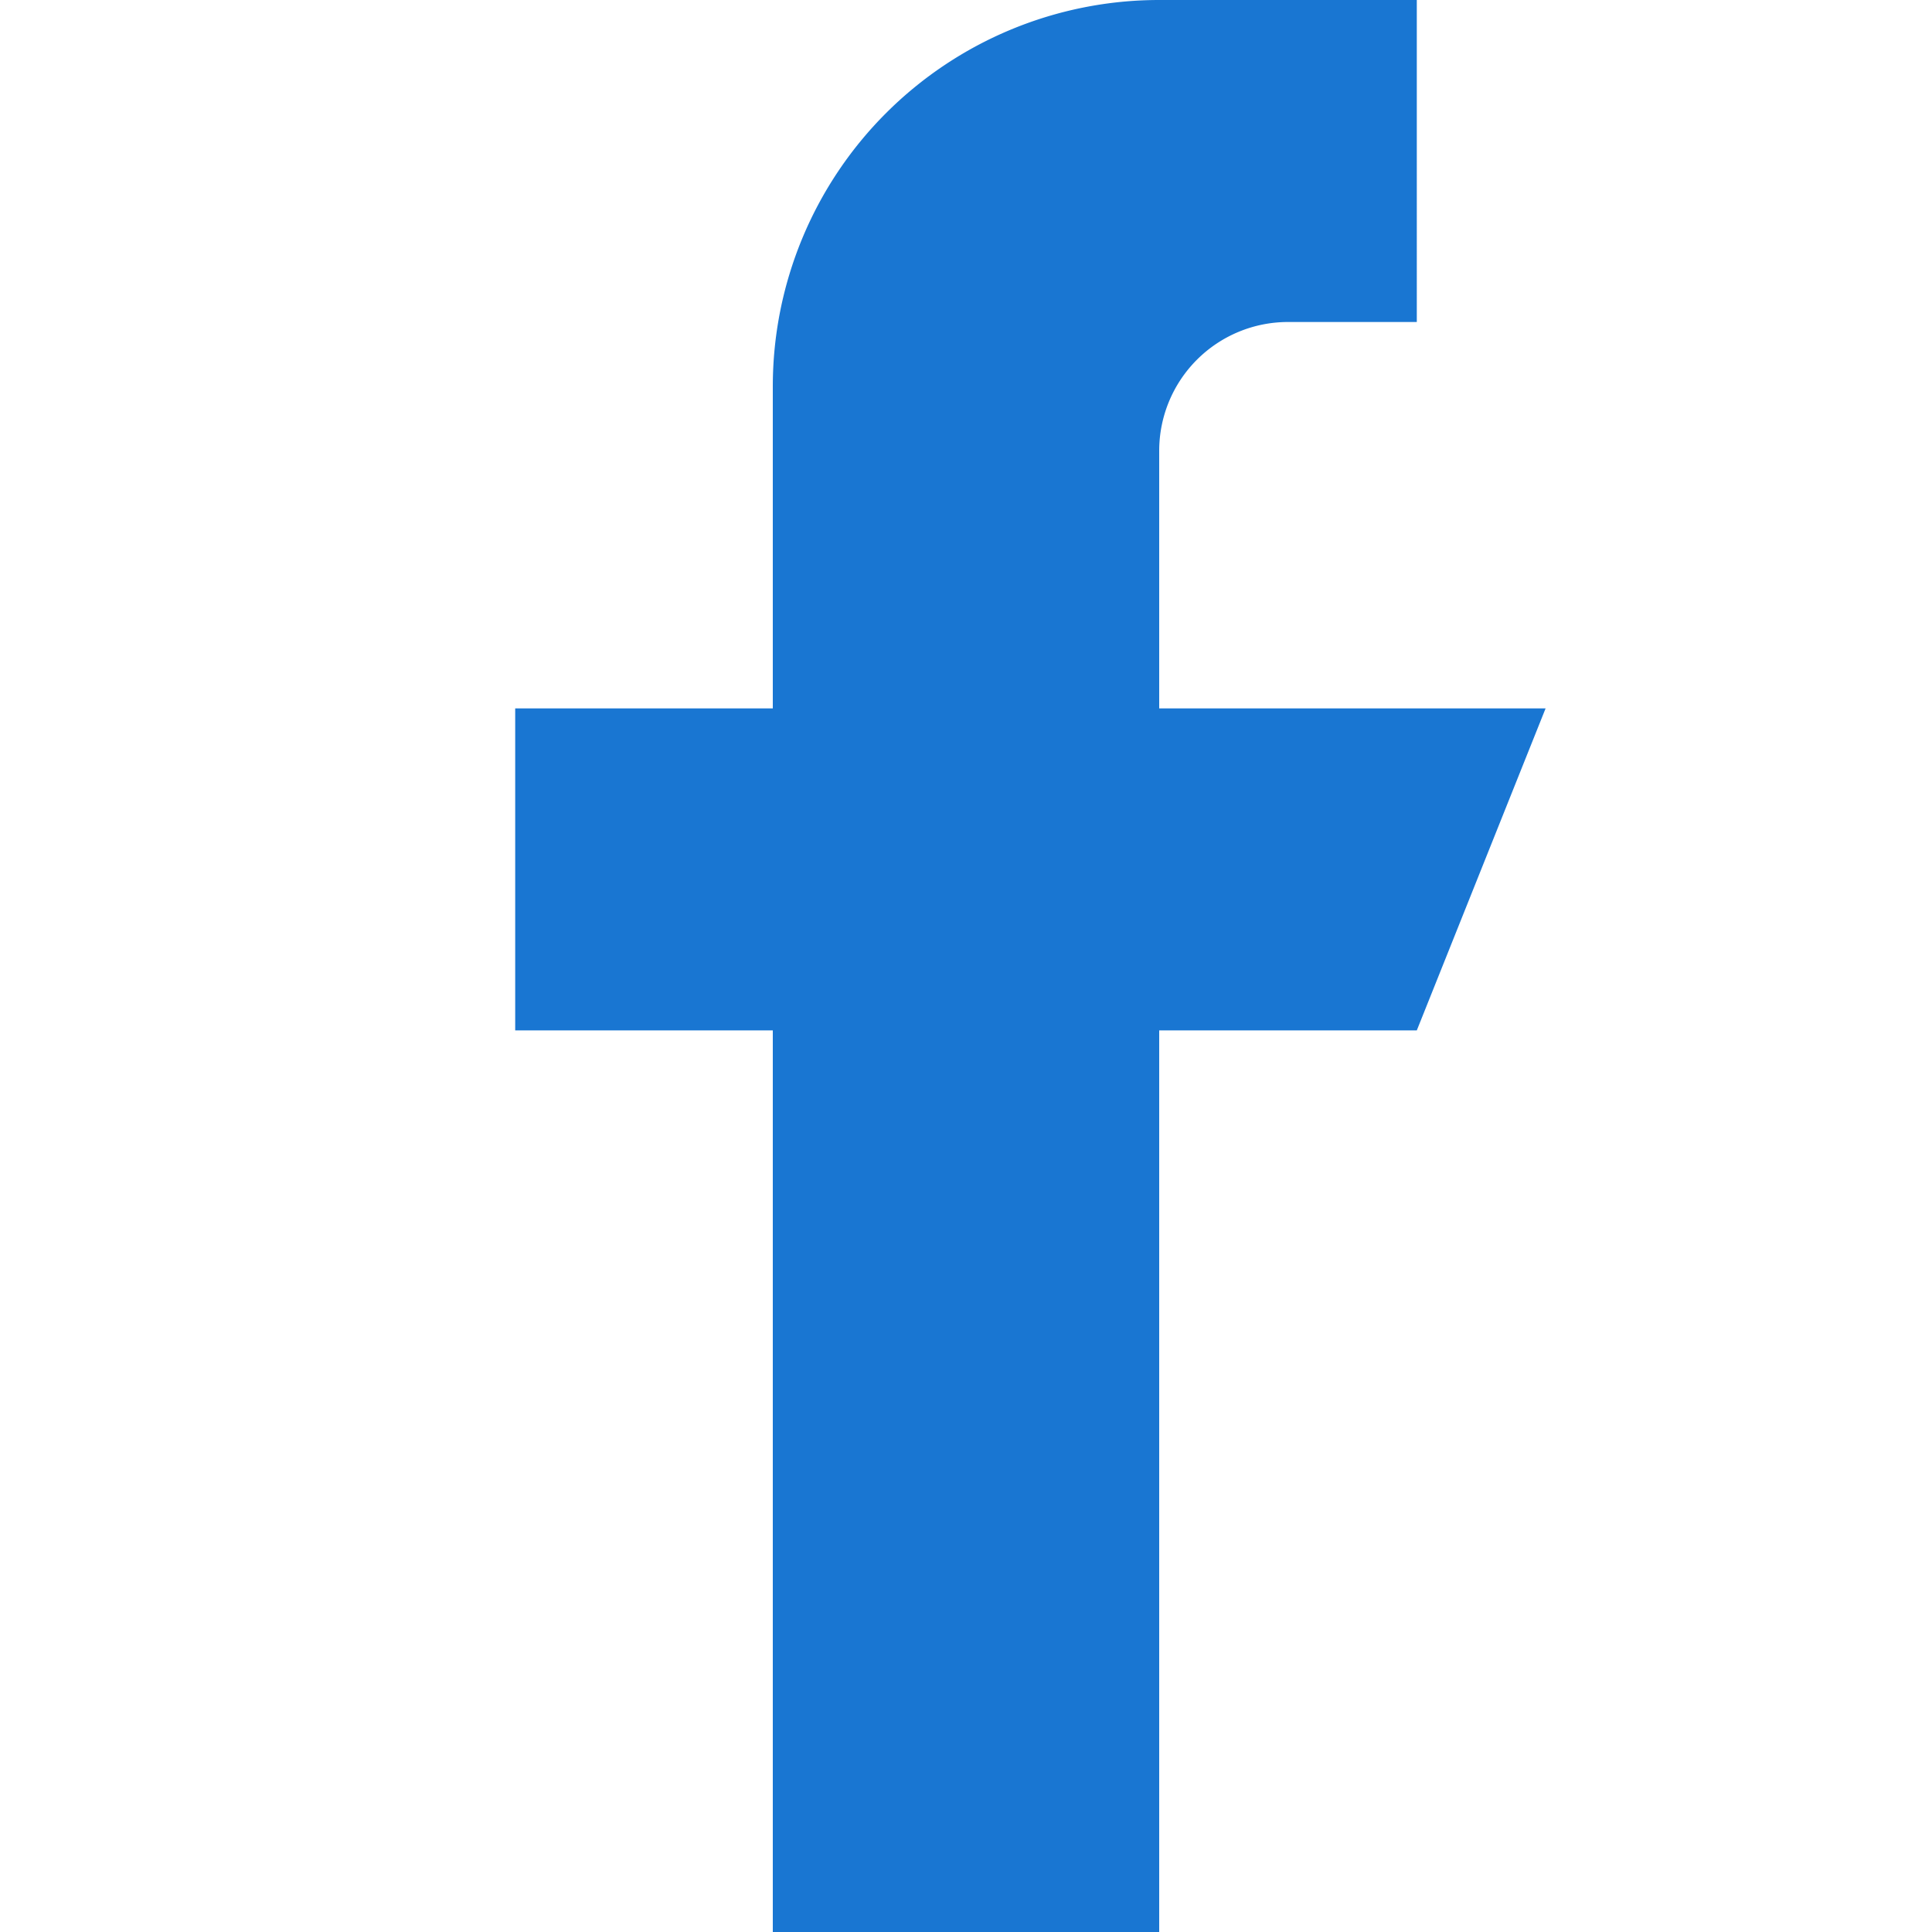 <svg xmlns="http://www.w3.org/2000/svg" viewBox="0 0 15 15" width="48px" height="48px"><path fill="#1976D2" fill-rule="evenodd" d="M12 5.5H9v-2a1 1 0 0 1 1-1h1V0H9a3 3 0 0 0-3 3v2.5H4V8h2v8h3V8h2l1-2.5z" clip-rule="evenodd"/></svg>